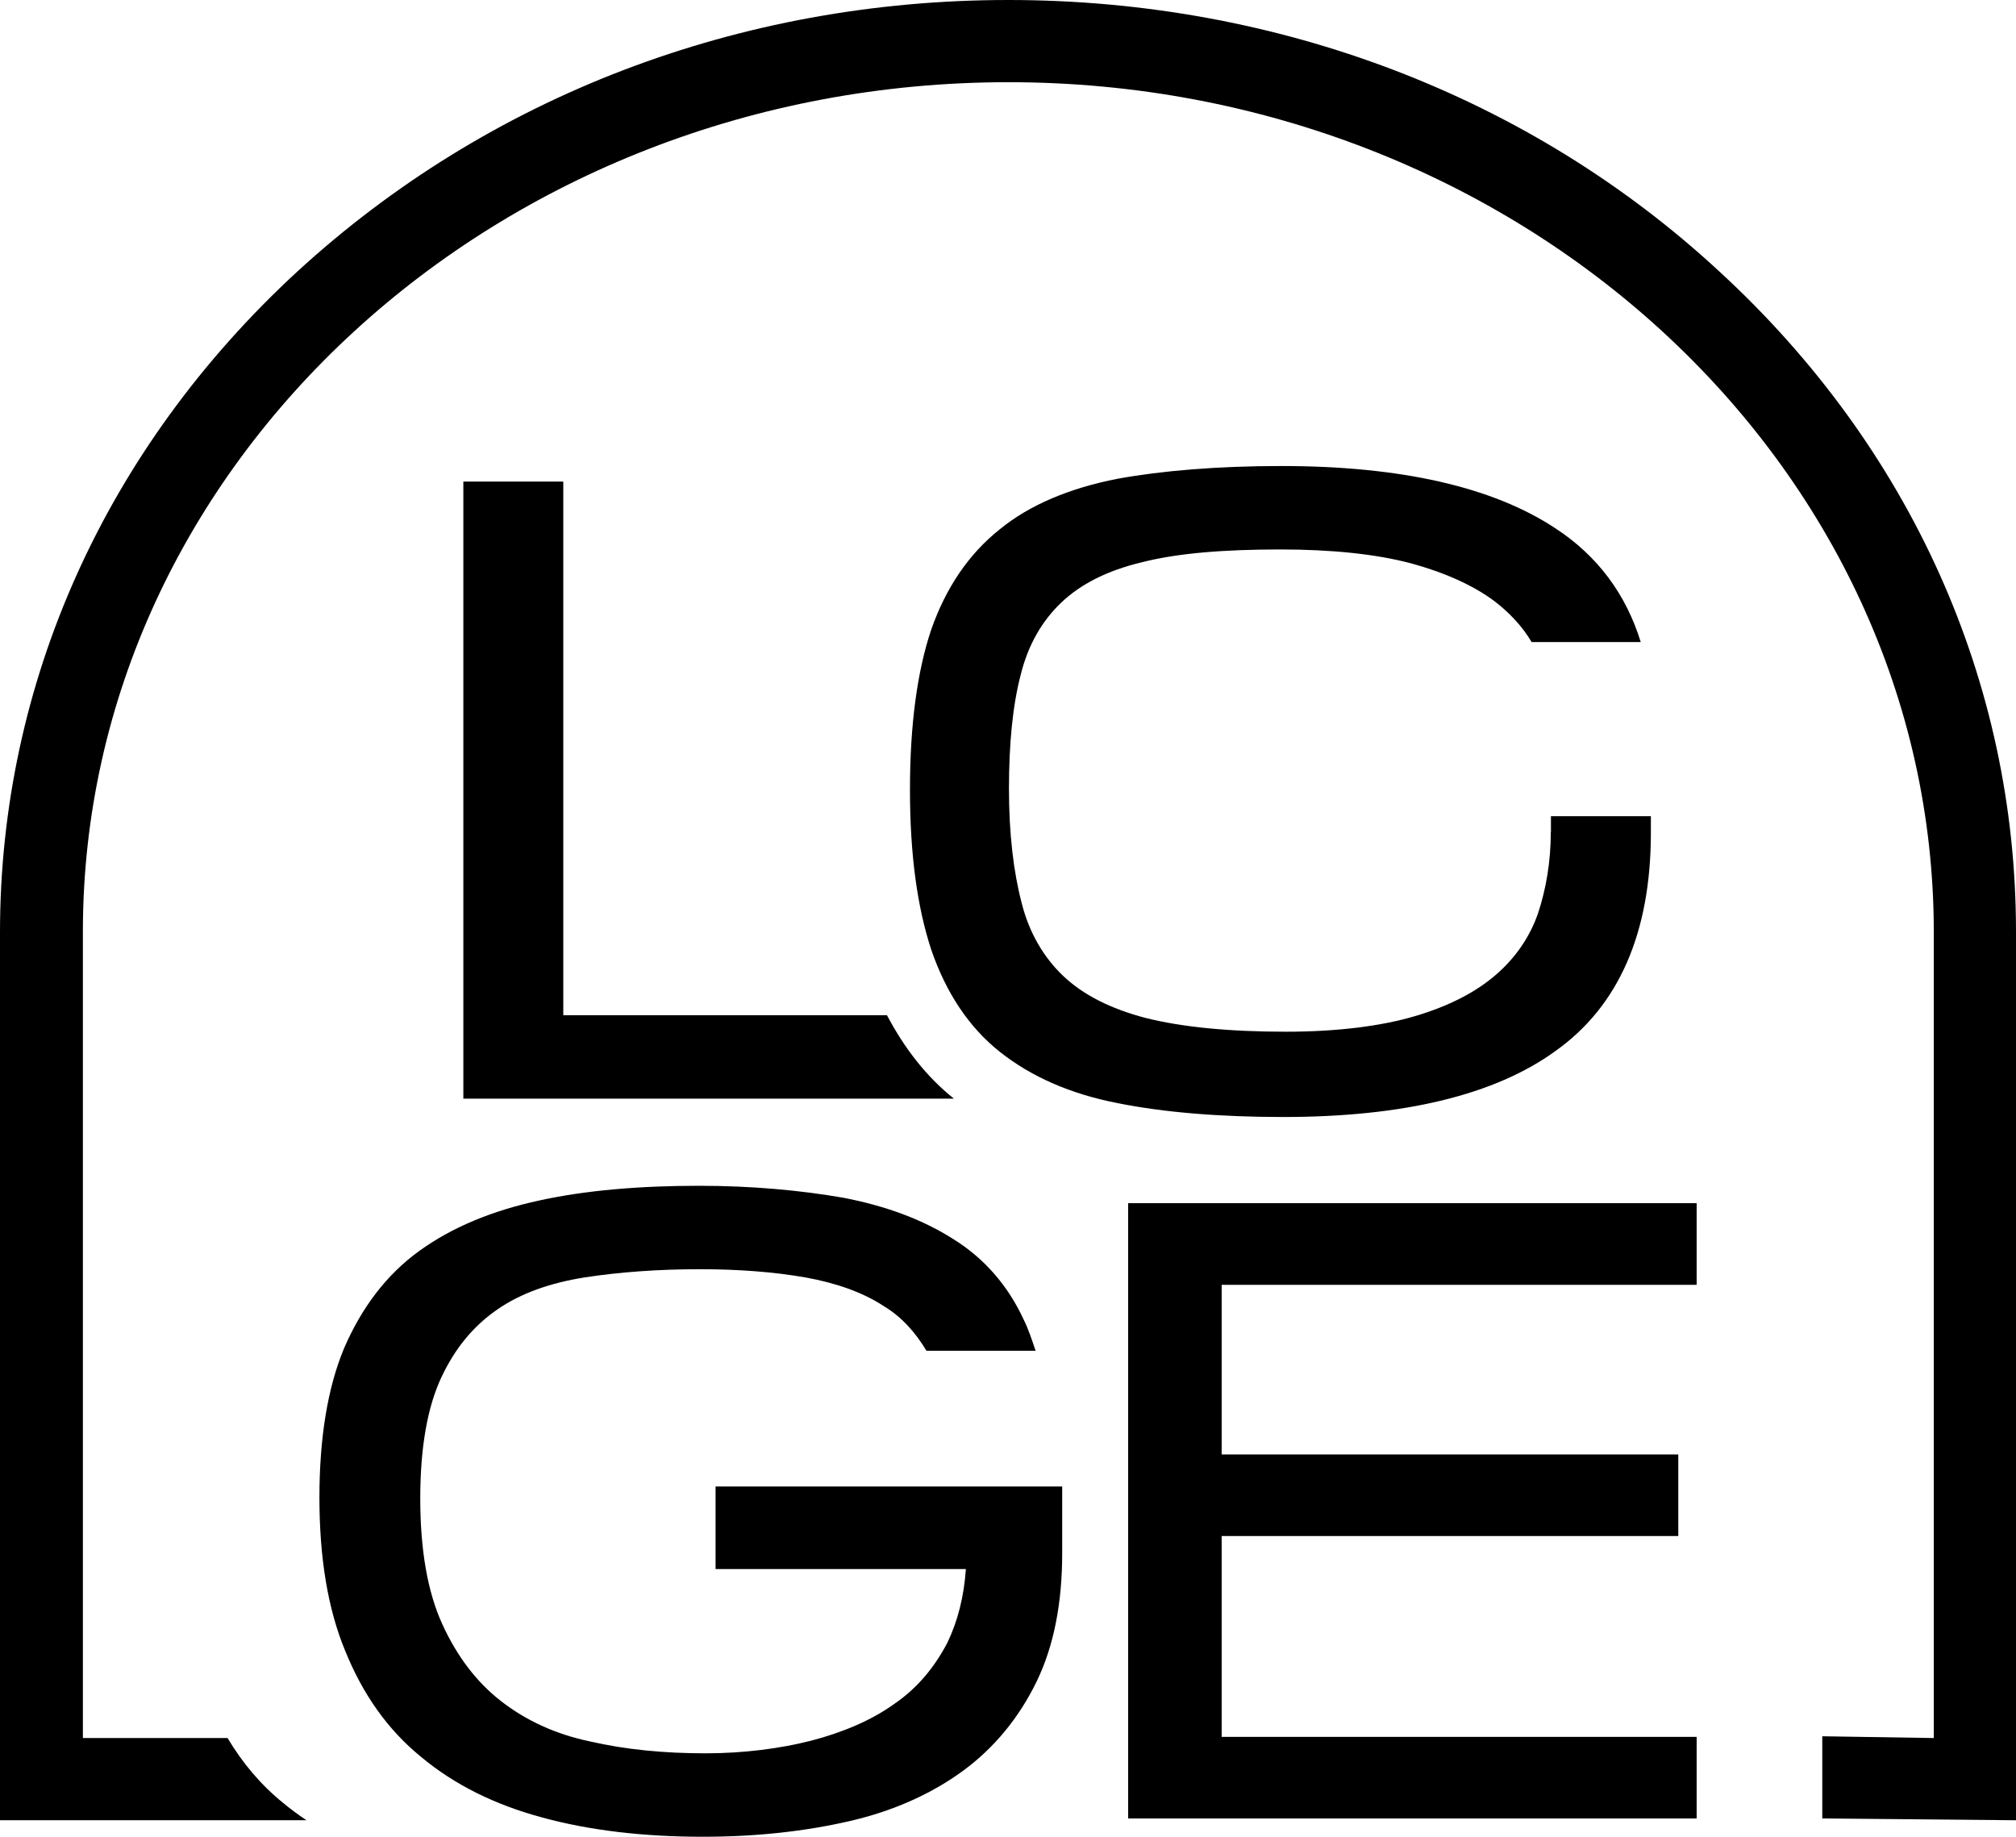<?xml version="1.0" encoding="UTF-8"?>
<svg id="Calque_1" data-name="Calque 1" xmlns="http://www.w3.org/2000/svg" viewBox="0 0 294.3 268.14">
  <g>
    <polygon points="247.68 187.56 247.68 175.64 164.69 175.64 164.69 265.46 247.68 265.46 247.68 253.55 178.34 253.55 178.34 224.23 245 224.23 245 212.32 178.34 212.32 178.34 187.56 247.68 187.56"/>
    <path d="m104.32,229.05h36.68c-.27,4.02-1.2,7.63-2.68,10.71-1.87,3.61-4.42,6.69-7.76,8.97-3.35,2.41-7.5,4.15-12.05,5.35-4.68,1.2-10.04,1.87-15.53,1.87-6.02,0-11.65-.54-16.87-1.74-5.09-1.07-9.37-3.08-12.98-5.89s-6.43-6.56-8.57-11.24c-2.14-4.68-3.21-10.84-3.21-18.34s1.07-13.39,3.08-17.67,4.68-7.5,8.17-9.91c3.48-2.41,7.76-3.88,12.72-4.68,5.22-.8,10.84-1.2,16.87-1.2,5.62,0,10.84.4,15.39,1.2,4.42.8,8.3,2.14,11.38,4.15,2.68,1.61,4.68,3.88,6.29,6.56h15.93c-.54-1.61-1.07-3.21-1.74-4.55-2.28-4.95-5.76-8.97-10.31-11.78-4.42-2.81-9.77-4.82-16.06-6.02-6.16-1.07-13.25-1.74-21.02-1.74-8.7,0-16.6.67-23.29,2.14-6.83,1.47-12.72,3.88-17.54,7.36s-8.43,8.3-10.98,14.19c-2.41,5.76-3.61,13.12-3.61,21.82s1.2,16.2,3.75,22.35c2.54,6.29,6.16,11.51,11.11,15.53,4.82,4.02,10.71,6.96,17.67,8.83,6.83,1.87,14.72,2.81,23.42,2.81,7.9,0,14.99-.8,21.42-2.28,6.43-1.47,12.05-4.02,16.6-7.36s8.17-7.76,10.71-12.98c2.54-5.22,3.75-11.51,3.75-18.74v-9.77h-50.6v12.05h-.13Z"/>
    <path d="m129.48,148.2h-47.25v-77.9h-14.59v90.08h71.61c-4.02-3.21-7.23-7.36-9.77-12.18Z"/>
    <path d="m226.39,121.43c0,4.28-.67,8.3-1.87,11.91-1.2,3.48-3.35,6.56-6.16,8.97-2.94,2.54-6.83,4.55-11.78,6.02-4.95,1.47-11.38,2.28-18.87,2.28-8.3,0-15.13-.67-20.48-2.01-5.09-1.34-9.1-3.35-12.05-6.16-2.81-2.68-4.95-6.29-6.02-10.57-1.2-4.55-1.87-10.17-1.87-16.73s.54-12.18,1.74-16.73c1.07-4.28,3.08-7.76,5.89-10.44,2.81-2.68,6.69-4.68,11.78-5.89,5.22-1.34,12.05-1.87,20.21-1.87,7.5,0,13.92.67,19.01,2.01,4.95,1.34,9.1,3.21,12.18,5.49,2.28,1.74,4.15,3.75,5.49,6.02h15.93c-2.14-6.96-6.29-12.58-12.45-16.6-9.1-6.02-22.49-9.1-40.02-9.1-9.24,0-17.4.67-23.96,1.87-6.83,1.34-12.72,3.75-17.13,7.36-4.55,3.61-7.9,8.57-10.04,14.72-2.01,6.02-3.08,13.79-3.08,23.29s1.07,17.13,3.08,23.29c2.14,6.29,5.49,11.38,10.04,14.99,4.55,3.61,10.31,6.16,17.27,7.5,6.69,1.34,14.86,2.01,24.09,2.01,17.54,0,30.92-3.21,39.76-9.64,9.24-6.56,13.92-17.27,13.92-31.86v-2.41h-14.59v2.28h0Z"/>
  </g>
  <path d="m250.95,39.59C223.36,14.06,186.51,0,147.2,0S71.22,14.09,43.35,39.69C15.4,65.47,0,99.71,0,136.1v129.62h44.74c-1.19-.79-2.33-1.63-3.41-2.53-3.26-2.64-5.93-5.82-8.11-9.47H12.1v-117.72C12.1,67.63,72.71,12,147.2,12s135.1,55.67,135.1,124.1v117.62l-16.28-.26v12l28.28.26v-129.72c0-36.49-15.4-70.73-43.35-96.41Z"/>
</svg>